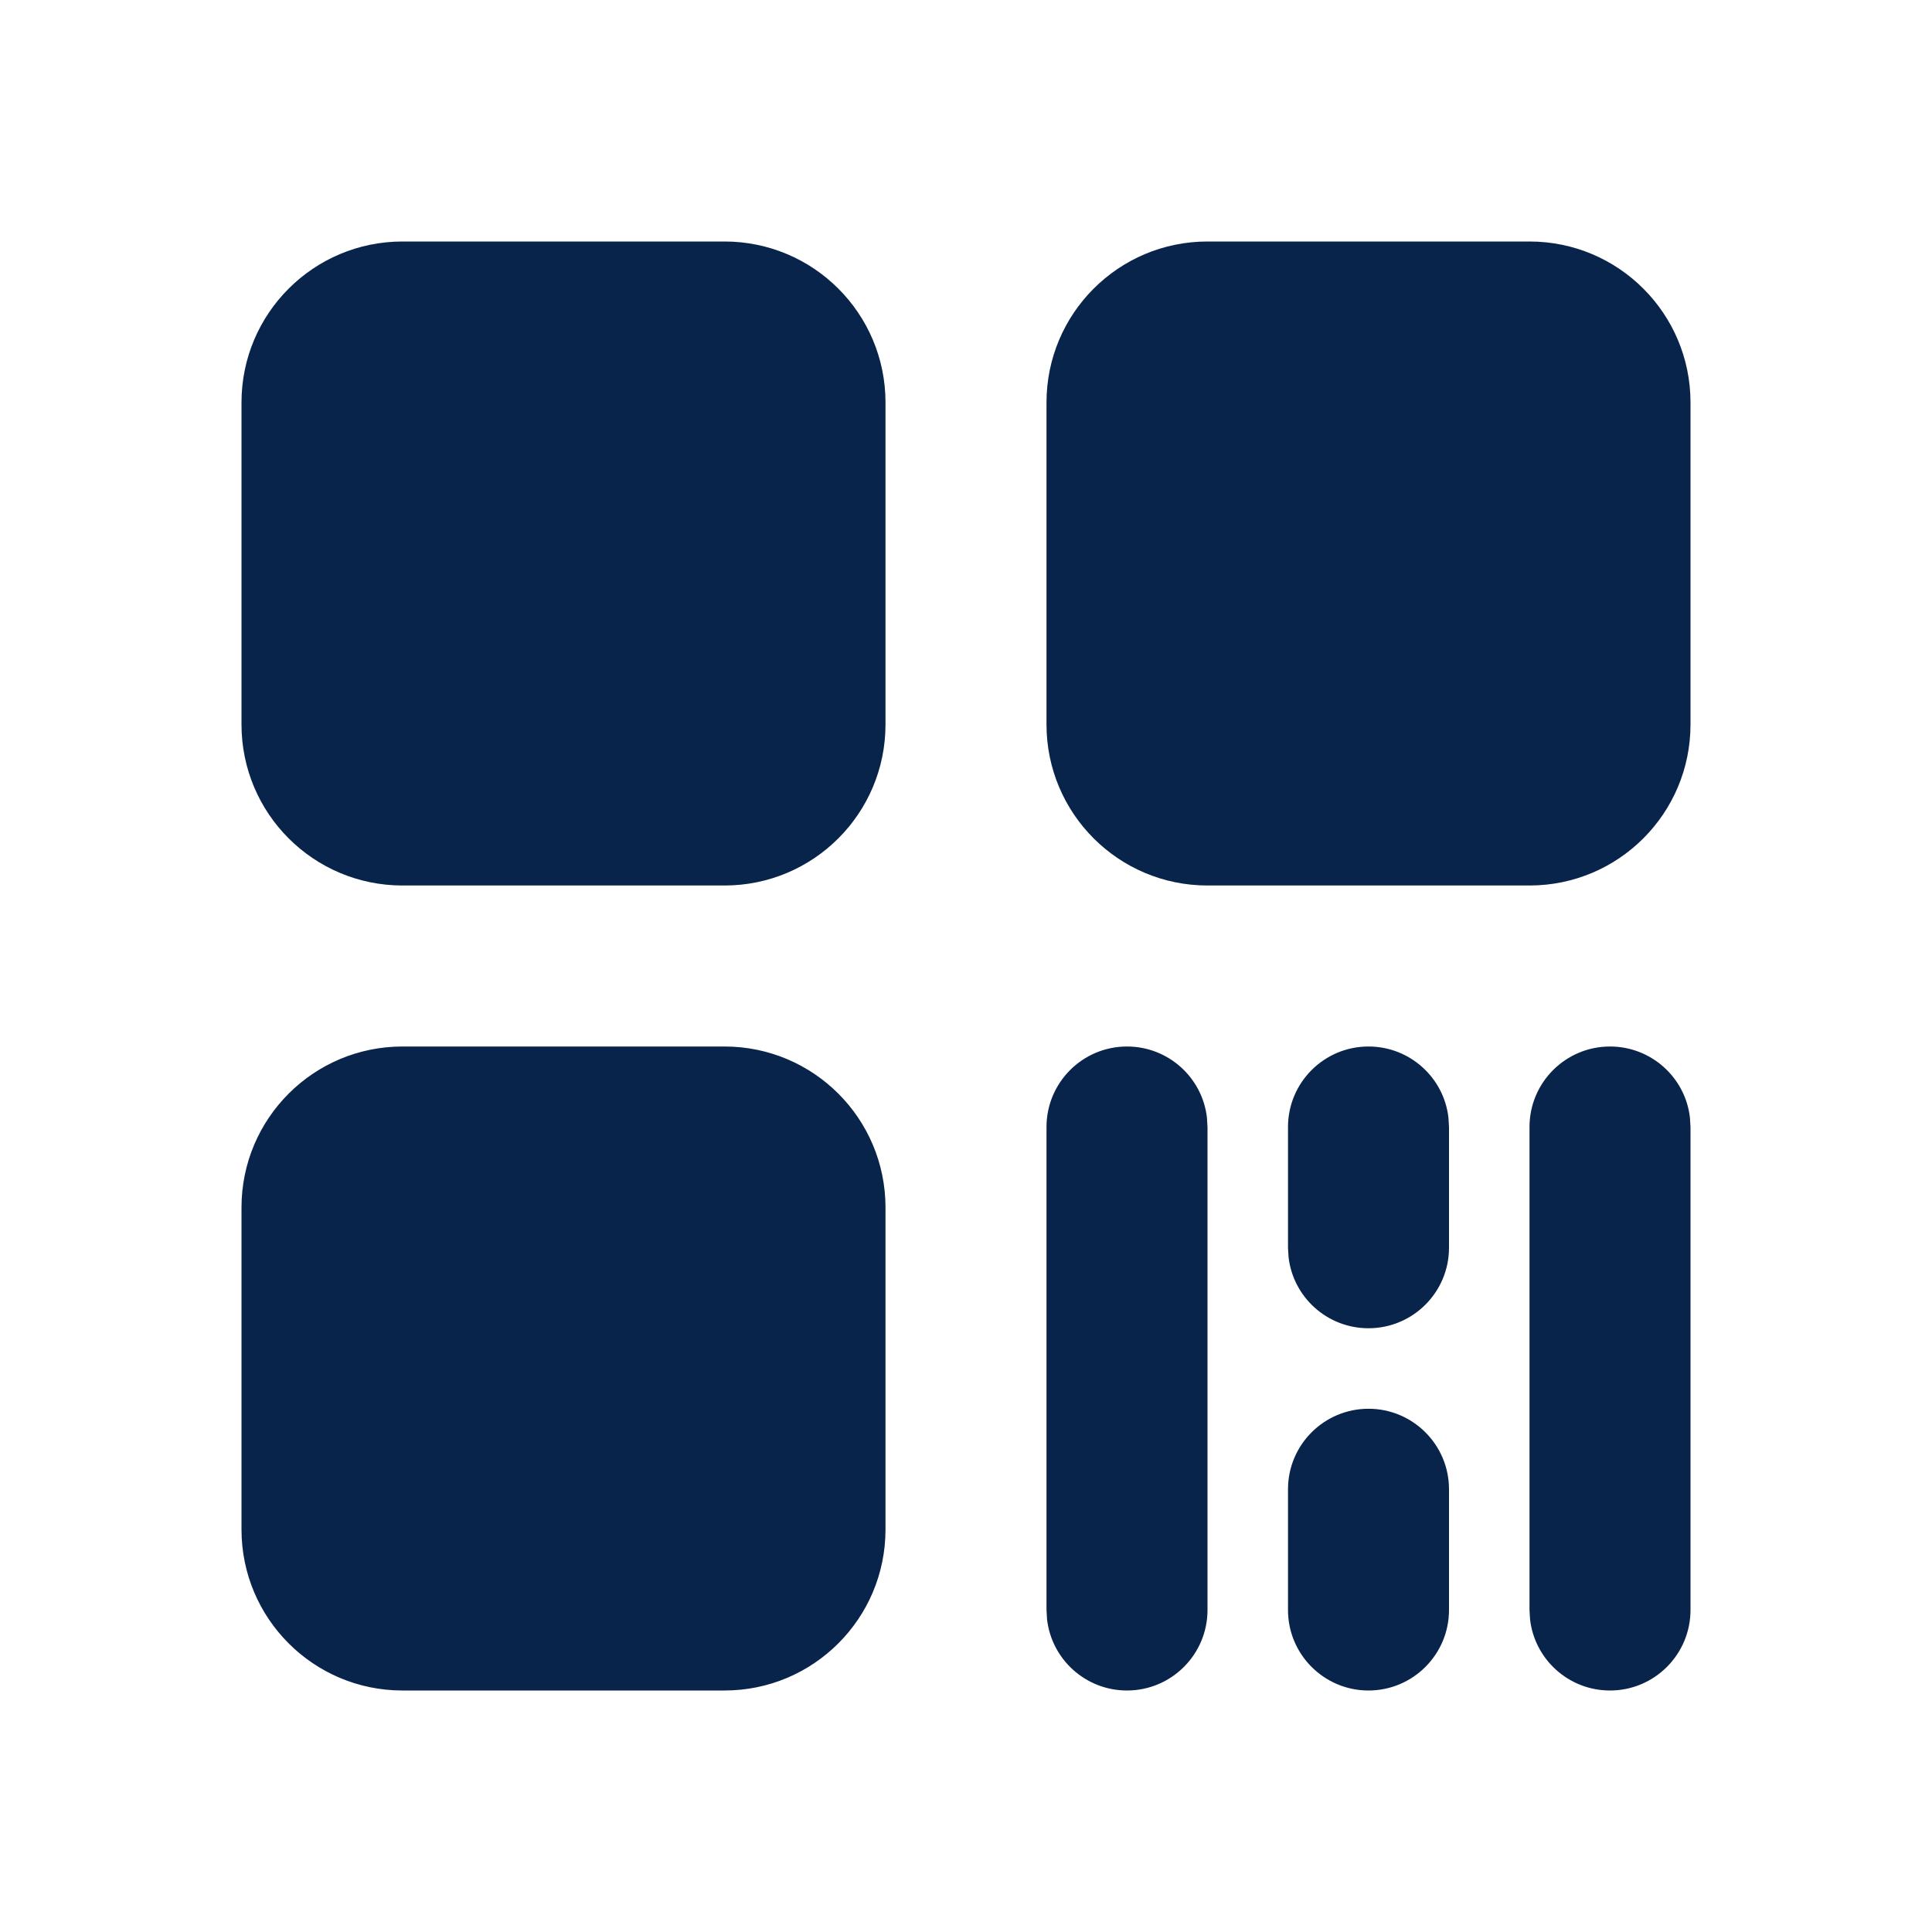<?xml version="1.0" encoding="UTF-8"?>
<!-- Uploaded to: SVG Repo, www.svgrepo.com, Generator: SVG Repo Mixer Tools -->
<svg width="800px" height="800px" viewBox="0 0 24 24" version="1.1" xmlns="http://www.w3.org/2000/svg" xmlns:xlink="http://www.w3.org/1999/xlink">
    <title>qrcode_fill</title>
    <g id="页面-1" stroke="none" stroke-width="1" fill="none" fill-rule="evenodd">
        <g id="Device" transform="translate(-384, -144)" fill-rule="nonzero">
            <g id="qrcode_fill" transform="translate(384, 144)">
                <path d="M24,0 L24,24 L0,24 L0,0 L24,0 Z M12.593,23.258 L12.582,23.26 L12.511,23.295 L12.492,23.299 L12.492,23.299 L12.477,23.295 L12.406,23.26 C12.396,23.256 12.387,23.259 12.382,23.265 L12.378,23.276 L12.361,23.703 L12.366,23.723 L12.377,23.736 L12.48,23.81 L12.495,23.814 L12.495,23.814 L12.507,23.81 L12.611,23.736 L12.623,23.72 L12.623,23.72 L12.627,23.703 L12.61,23.276 C12.608,23.266 12.601,23.259 12.593,23.258 L12.593,23.258 Z M12.858,23.145 L12.845,23.147 L12.66,23.24 L12.65,23.25 L12.65,23.25 L12.647,23.261 L12.665,23.691 L12.67,23.703 L12.67,23.703 L12.678,23.71 L12.879,23.803 C12.891,23.807 12.902,23.803 12.908,23.795 L12.912,23.781 L12.878,23.167 C12.875,23.155 12.867,23.147 12.858,23.145 L12.858,23.145 Z M12.143,23.147 C12.133,23.142 12.122,23.145 12.116,23.153 L12.11,23.167 L12.076,23.781 C12.075,23.793 12.083,23.802 12.093,23.805 L12.108,23.803 L12.309,23.71 L12.319,23.702 L12.319,23.702 L12.323,23.691 L12.34,23.261 L12.337,23.249 L12.337,23.249 L12.328,23.24 L12.143,23.147 Z" id="MingCute" fill-rule="nonzero">
</path>
                <path d="M14,13 C14.513,13 14.936,13.386 14.993,13.883 L15,14 L15,20 C15,20.552 14.552,21 14,21 C13.487,21 13.064,20.614 13.007,20.117 L13,20 L13,14 C13,13.448 13.448,13 14,13 Z M17,17.5 C17.552,17.5 18,17.948 18,18.5 L18,20 C18,20.552 17.552,21 17,21 C16.448,21 16,20.552 16,20 L16,18.5 C16,17.948 16.448,17.5 17,17.5 Z M20,13 C20.513,13 20.936,13.386 20.993,13.883 L21,14 L21,20 C21,20.552 20.552,21 20,21 C19.487,21 19.064,20.614 19.007,20.117 L19,20 L19,14 C19,13.448 19.448,13 20,13 Z M9,13 C10.105,13 11,13.895 11,15 L11,19 C11,20.105 10.105,21 9,21 L5,21 C3.895,21 3,20.105 3,19 L3,15 C3,13.895 3.895,13 5,13 L9,13 Z M17,13 C17.513,13 17.936,13.386 17.993,13.883 L18,14 L18,15.5 C18,16.052 17.552,16.5 17,16.5 C16.487,16.5 16.064,16.114 16.007,15.617 L16,15.5 L16,14 C16,13.448 16.448,13 17,13 Z M9,3 C10.105,3 11,3.895 11,5 L11,9 C11,10.105 10.105,11 9,11 L5,11 C3.895,11 3,10.105 3,9 L3,5 C3,3.895 3.895,3 5,3 L9,3 Z M19,3 C20.105,3 21,3.895 21,5 L21,9 C21,10.105 20.105,11 19,11 L15,11 C13.895,11 13,10.105 13,9 L13,5 C13,3.895 13.895,3 15,3 L19,3 Z" id="形状" fill="#09244B">
</path>
            </g>
        </g>
    </g>
</svg>